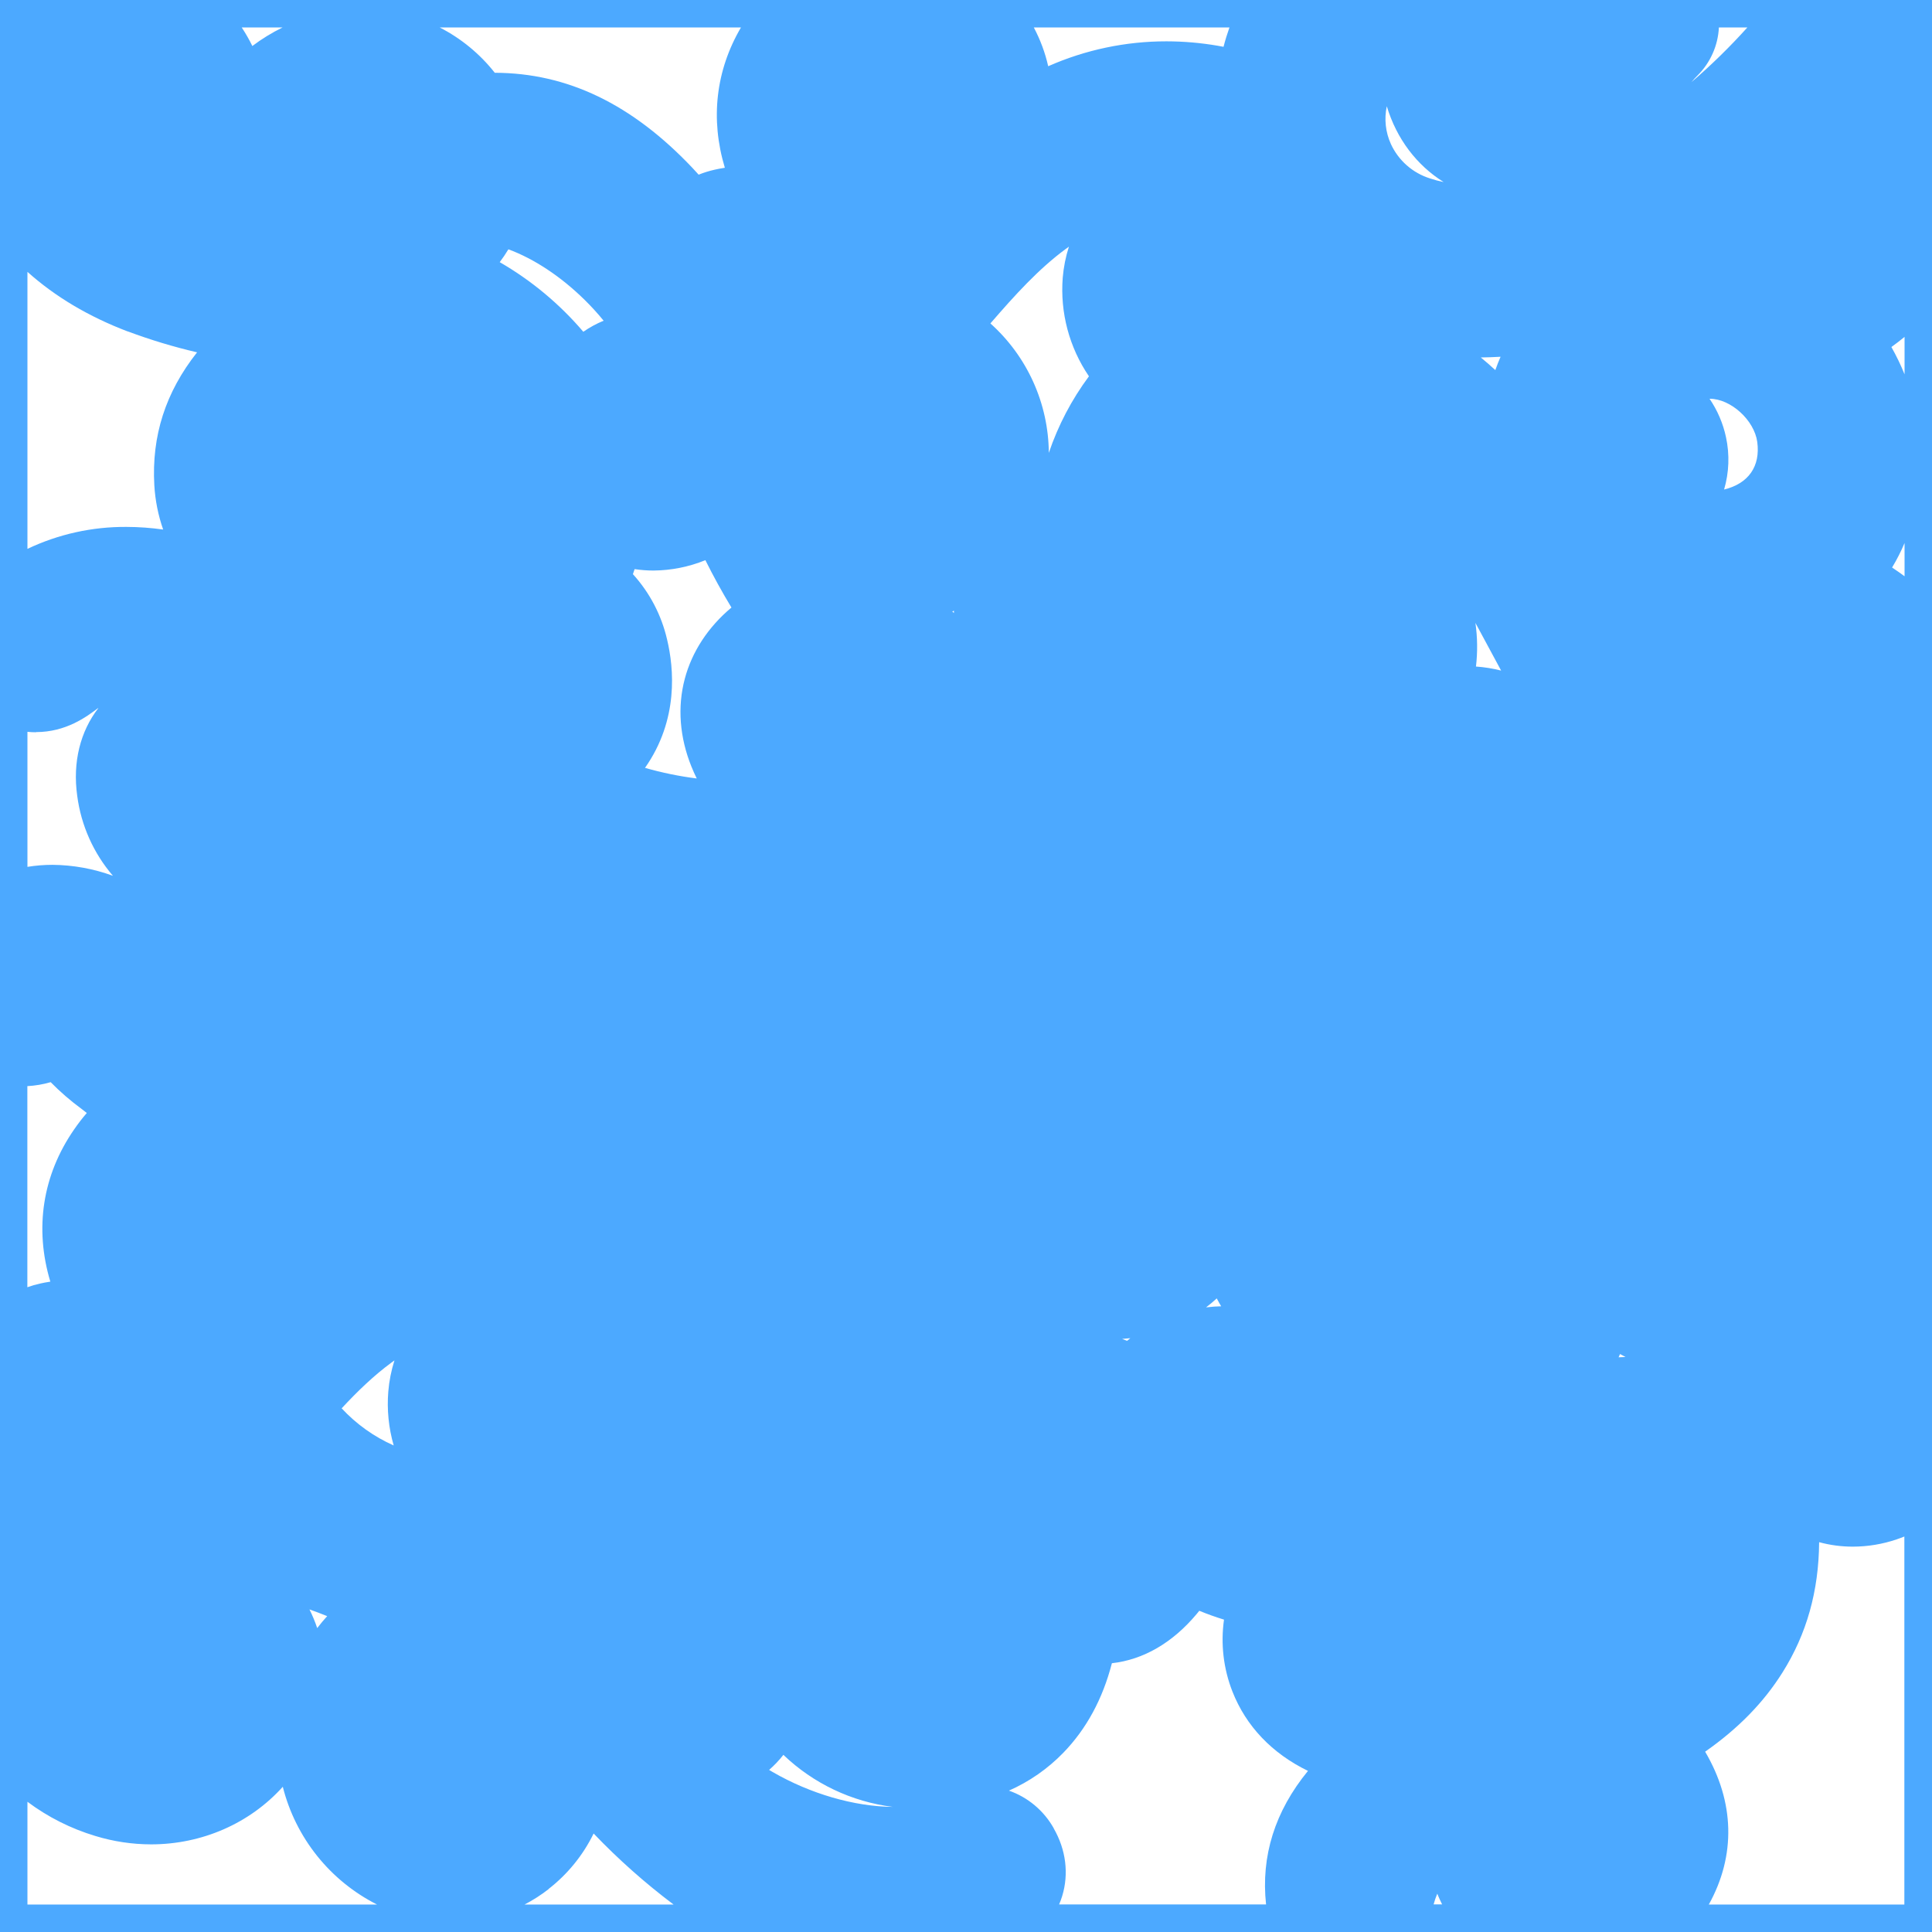 <svg width="1056" height="1056" viewBox="0 0 1056 1056" fill="none" xmlns="http://www.w3.org/2000/svg">
<path d="M0 0V1056H1056V0H0ZM943.41 239C941.808 231.465 938.751 224.314 934.41 217.95H934.49C946 217.95 958.87 229.65 960.49 241.57C962.28 254.91 955.69 264.32 942.36 267.57C945.088 258.283 945.449 248.462 943.41 239ZM595.2 205.68C585.75 218.399 578.35 232.521 573.27 247.53C573.171 234.163 570.279 220.965 564.78 208.781C559.282 196.598 551.298 185.697 541.34 176.78C554.71 161.31 567.74 146.93 582.58 136.03L584.25 134.82C582.482 140.34 581.348 146.044 580.87 151.82C579.384 170.88 584.439 189.878 595.2 205.68ZM357.2 311.85C366.924 311.772 376.544 309.848 385.55 306.18C389.983 315.087 394.733 323.717 399.8 332.07C387 342.79 378.23 356.21 374.3 371C370.19 386.43 371.46 403.06 377.96 419.09C378.85 421.28 379.8 423.42 380.83 425.5C371.268 424.298 361.813 422.358 352.55 419.7C371.04 393.37 368.37 365.19 364.61 349.51C361.54 336.216 355.112 323.931 345.94 313.83C346.26 312.91 346.57 311.99 346.87 311.07C350.286 311.589 353.735 311.85 357.19 311.85H357.2ZM520.52 334.27L521.39 333.79V335.07L520.52 334.27ZM277.88 136.27C291.83 141.43 306.5 151.05 319.58 163.93C323.237 167.522 326.693 171.315 329.93 175.29C326.024 176.904 322.303 178.932 318.83 181.34C305.882 166.143 290.429 153.274 273.14 143.29C274.838 141.041 276.417 138.704 277.87 136.29L277.88 136.27ZM215.19 790.07C204.431 785.297 194.753 778.391 186.74 769.77C195.44 760.41 204.31 751.86 213.95 744.77L215.61 743.56C213.851 749.082 212.72 754.785 212.24 760.56C211.424 770.494 212.424 780.494 215.19 790.07ZM613.34 731.83C614.84 731.73 616.34 731.6 617.81 731.43C617.21 731.91 616.62 732.43 616.03 732.89C615.14 732.52 614.24 732.17 613.34 731.83ZM665.06 709.68C665.82 711.14 666.62 712.577 667.46 713.99C664.92 714.05 662.35 714.23 659.8 714.53L659.21 714.6C661.24 713.05 663.19 711.4 665.06 709.68ZM884.7 741.87L885.48 740.1C886.48 740.67 887.48 741.2 888.48 741.72C887.22 741.74 886 741.8 884.7 741.87ZM806.44 340.47C808.67 344.58 810.89 348.69 813.06 352.74L813.13 352.87C815.557 357.397 818.01 361.95 820.49 366.53C815.982 365.382 811.38 364.643 806.74 364.32C807.674 356.391 807.573 348.373 806.44 340.47ZM820.19 195C819.137 197.4 818.18 199.83 817.32 202.29C814.79 199.93 812.12 197.63 809.38 195.38C812.973 195.333 816.577 195.207 820.19 195ZM178.83 883.35C176.92 885.45 175.11 887.63 173.38 889.89C172.208 886.393 170.795 882.981 169.15 879.68C172.383 880.82 175.61 882.043 178.83 883.35ZM420.38 967.41C423.232 964.913 425.846 962.158 428.19 959.18C444.556 974.835 465.527 984.807 488 987.62C466.82 987.4 442.94 980.48 422.28 968.53L420.38 967.41ZM789.07 99.51C786.533 99.004 784.032 98.335 781.58 97.51C776.91 96.041 772.598 93.612 768.923 90.378C765.248 87.143 762.29 83.176 760.24 78.73C757.302 72.26 756.517 65.019 758 58.07C763.36 75.9 774.37 90.33 789.07 99.51ZM27.7 591.5C32.883 596.774 38.481 601.623 44.44 606C44.82 606.28 46.37 607.49 47.44 608.34C44.968 611.212 42.655 614.216 40.51 617.34C23.2 642.34 18.77 671.45 27.51 700.52C25.18 700.85 23.27 701.27 21.87 701.58C19.524 702.101 17.212 702.769 14.95 703.58V593.66C19.269 593.432 23.547 592.707 27.7 591.5ZM924.53 44.89C925.53 43.67 926.63 42.48 927.81 41.3C934.853 34.298 939.029 24.919 939.52 15H955.09C945.551 25.605 935.344 35.589 924.53 44.89ZM668.76 25.59C667.7 25.38 666.65 25.18 665.58 25C656.331 23.41 646.965 22.604 637.58 22.59C615.317 22.571 593.296 27.207 572.93 36.2C571.258 28.816 568.611 21.687 565.06 15H672C670.77 18.47 669.68 22 668.76 25.59ZM396.19 91.7C393.86 92.03 391.95 92.46 390.55 92.77C387.589 93.436 384.686 94.339 381.87 95.47C380.71 94.19 379.56 92.91 378.36 91.65C345.36 56.85 310.09 39.88 270.44 39.78C262.301 29.448 252.027 20.996 240.32 15H405C391.21 38.51 388.17 65.11 396.19 91.7ZM137.93 25.15C136.213 21.645 134.273 18.255 132.12 15H154.48C148.649 17.841 143.106 21.241 137.93 25.15ZM69.88 181.15C82.234 185.77 94.874 189.588 107.72 192.58C90.48 214.38 82.82 238.28 84.35 265.2C84.825 273.465 86.45 281.624 89.18 289.44C82.522 288.494 75.805 288.012 69.08 288C50.379 287.874 31.892 291.976 15 300V148.59C30.2 162.197 48.493 173.067 69.88 181.2V181.15ZM19.69 400.15C36.11 400.15 47.33 391.74 53.36 387.22L53.46 387.14L53.77 387.02C43.94 399.72 39.61 416.51 42.21 435.02C44.332 451.168 51.115 466.347 61.73 478.7C51.134 474.826 39.952 472.797 28.67 472.7C24.091 472.701 19.519 473.072 15 473.81V400C16.558 400.167 18.123 400.247 19.69 400.24V400.15ZM299.86 1032.47C310.267 1024.38 318.685 1014.01 324.47 1002.17C337.964 1016.28 352.582 1029.26 368.18 1041H286.68C291.322 1038.6 295.734 1035.77 299.86 1032.56V1032.47ZM575.94 999.27C570.55 989.678 561.851 982.376 551.47 978.73C562.628 973.798 572.729 966.759 581.22 958C593.82 945 602.72 928.58 607.74 909.09C624.98 907.17 640.92 897.93 654.16 882.09C654.62 881.54 655.06 880.98 655.51 880.42C659.923 882.247 664.427 883.86 669.02 885.26C667.137 898.552 668.729 912.106 673.64 924.6C681.07 943.5 695.28 958.4 714.92 967.94C696.83 990.04 689.14 1014.54 692.01 1040.94H578.89C579.533 1039.45 580.094 1037.92 580.57 1036.37C584.29 1024.19 582.65 1011 575.94 999.36V999.27ZM785.57 1035.02C786.38 1037.02 787.28 1039.02 788.24 1040.91H783.59C784.115 1038.93 784.777 1037 785.57 1035.11V1035.02ZM1034.22 310.13C1036.8 305.857 1039.07 301.402 1041 296.8V314.98C1038.8 313.36 1036.55 311.74 1034.22 310.22V310.13ZM1033.84 189.65C1036.27 187.903 1038.66 186.067 1041 184.14V204.6C1038.94 199.497 1036.55 194.534 1033.84 189.74V189.65ZM15 984.82C26.185 993.176 38.748 999.505 52.12 1003.52C61.988 1006.54 72.25 1008.08 82.57 1008.1C110.4 1008.1 136.57 996.64 154.57 976.62C158.048 990.415 164.449 1003.3 173.339 1014.41C182.229 1025.52 193.402 1034.58 206.1 1041H15V984.82ZM934 1041C948.87 1014.22 948.15 984.9 932 957.44C950.1 944.78 964 930.54 974.31 914.1C987.5 893.1 994.1 869.7 994.31 842.93C1000.32 844.56 1006.53 845.38 1012.76 845.37C1020.92 845.359 1029.03 844.007 1036.76 841.37C1038.17 840.9 1039.54 840.37 1040.89 839.83V1041H934Z" fill="#4CA9FF"/>
</svg>

